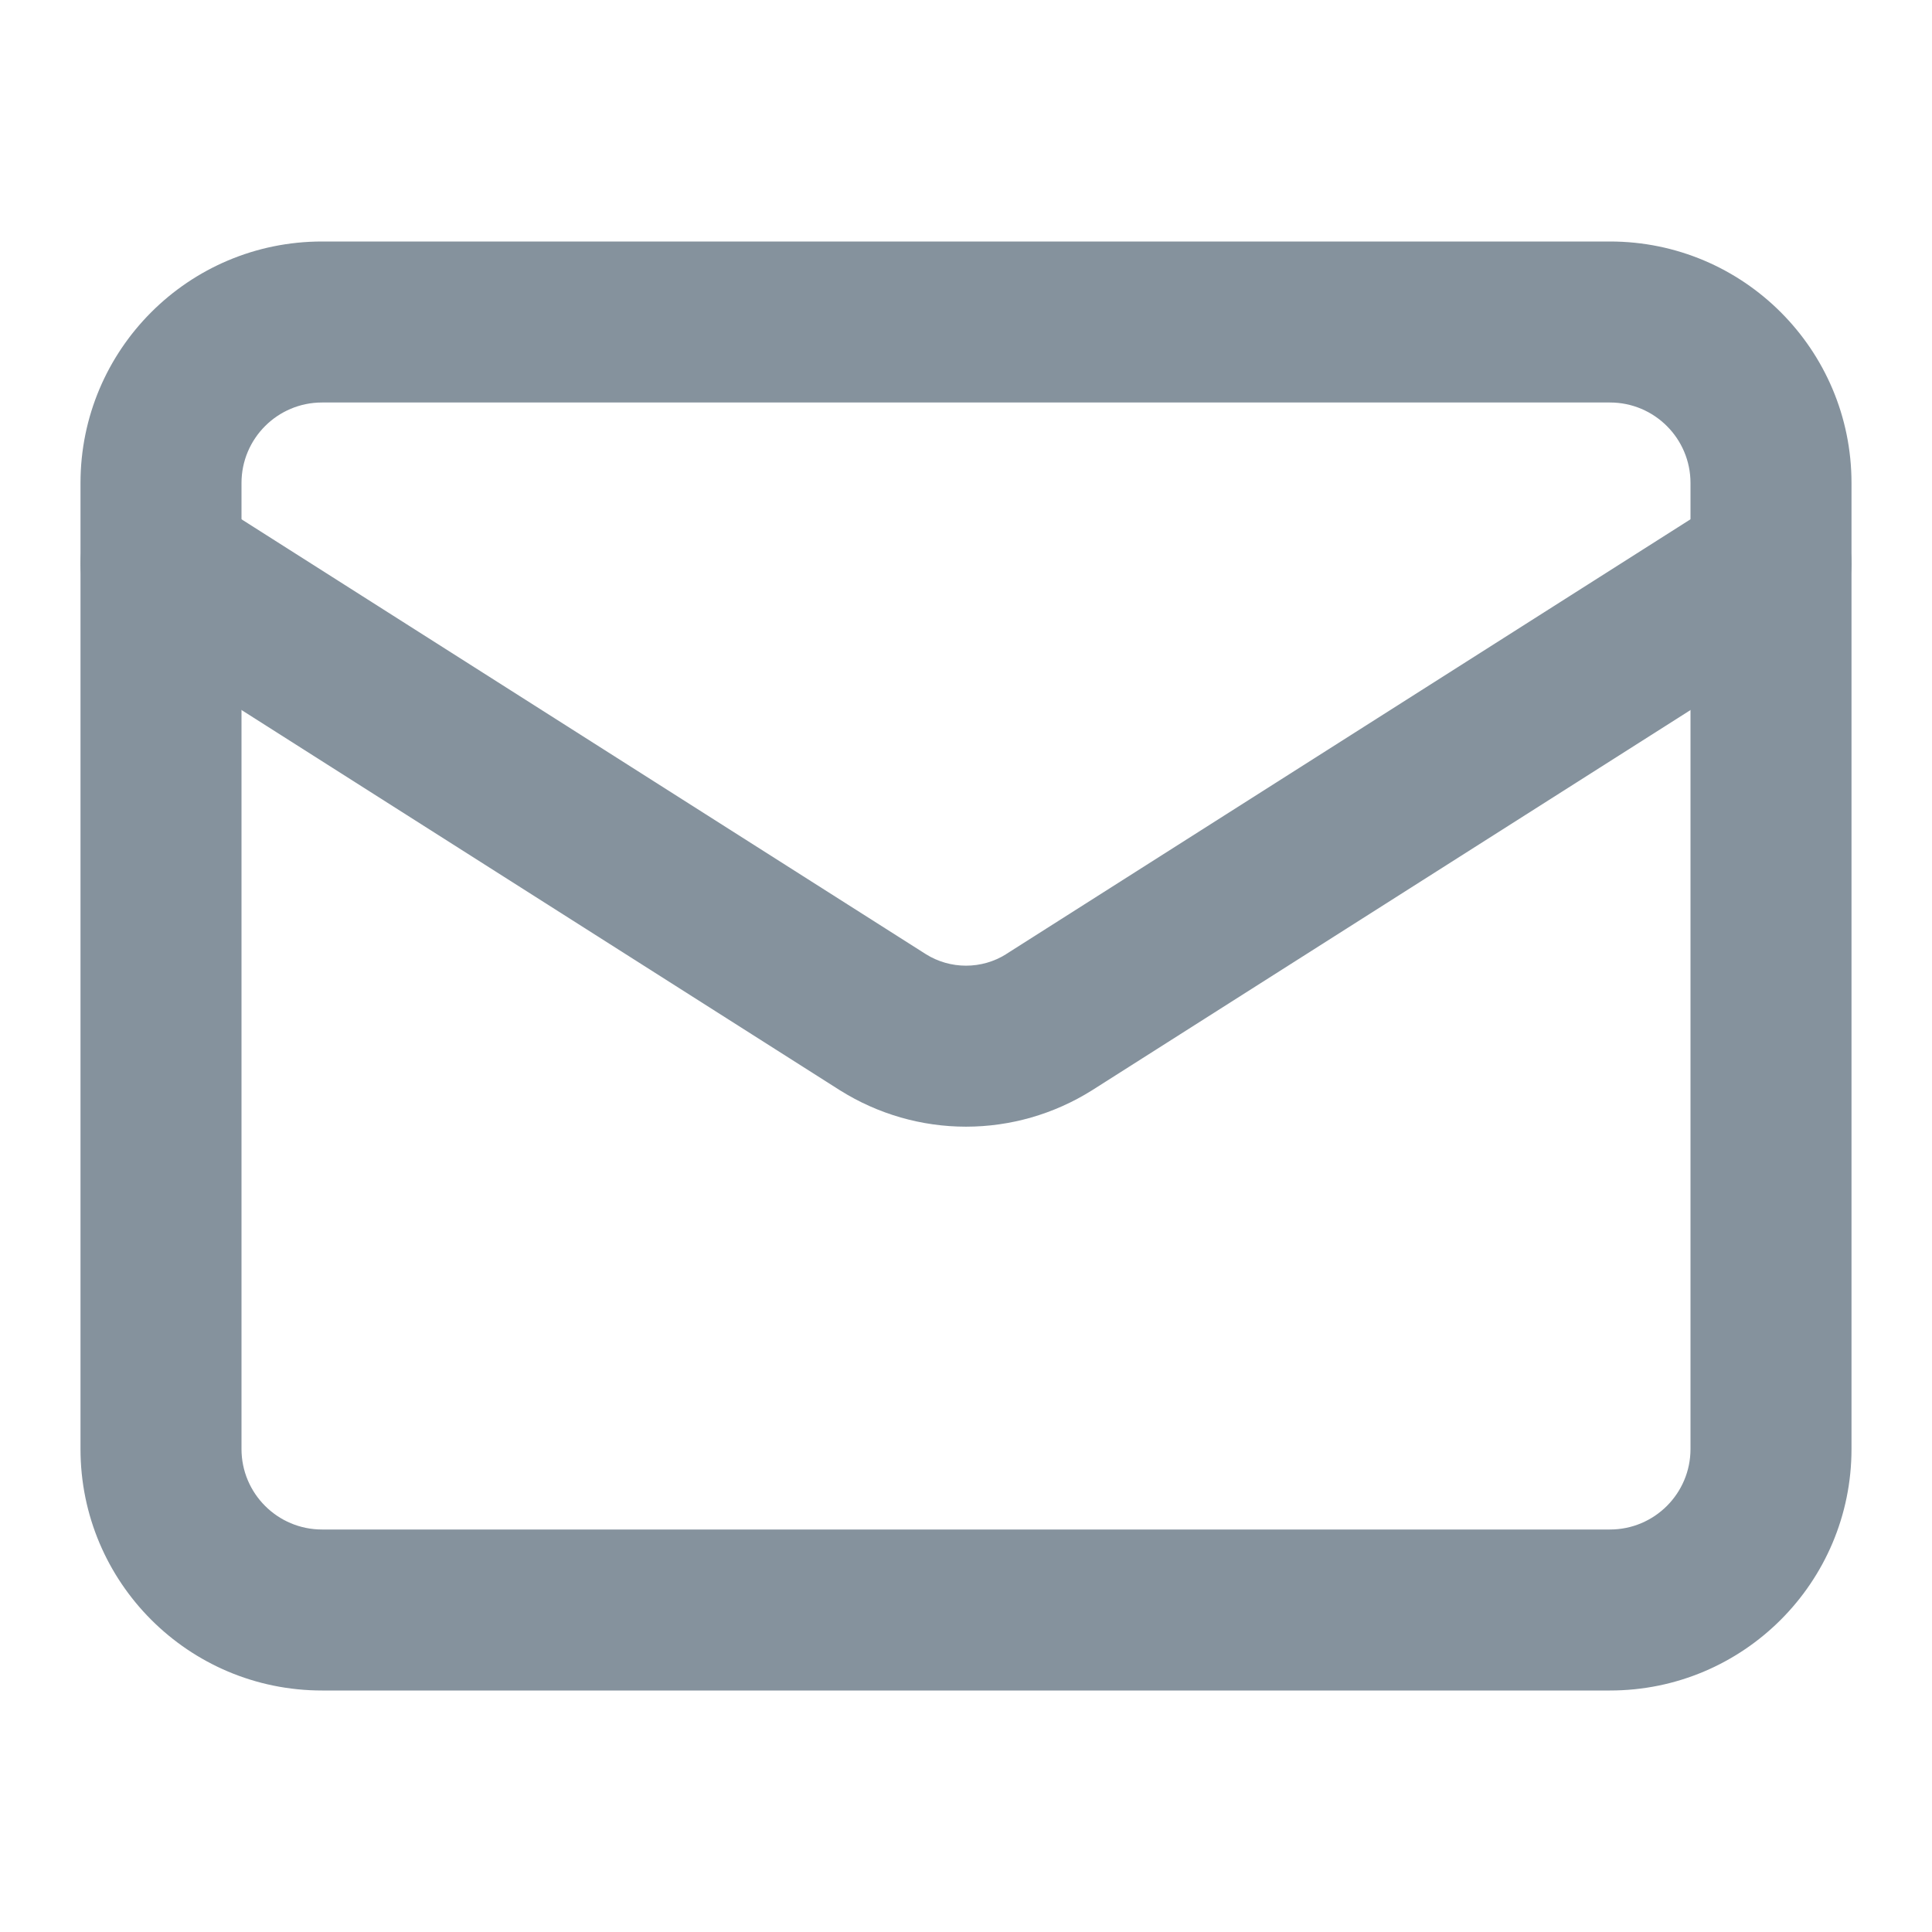 <svg width="24" height="24" viewBox="0 0 24 24" fill="none" xmlns="http://www.w3.org/2000/svg">
<path fill-rule="evenodd" clip-rule="evenodd" d="M4 5C3.448 5 3 5.448 3 6V18C3 18.552 3.448 19 4 19H20C20.552 19 21 18.552 21 18V6C21 5.448 20.552 5 20 5H4ZM1 6C1 4.343 2.343 3 4 3H20C21.657 3 23 4.343 23 6V18C23 19.657 21.657 21 20 21H4C2.343 21 1 19.657 1 18V6Z" fill="#85929D"/>
<path fill-rule="evenodd" clip-rule="evenodd" d="M1.156 6.464C1.452 5.997 2.07 5.86 2.536 6.156L11.503 11.854C11.652 11.947 11.825 11.996 12 11.996C12.176 11.996 12.348 11.947 12.497 11.854C12.498 11.853 12.498 11.853 12.499 11.852L21.464 6.156C21.93 5.86 22.548 5.997 22.844 6.464C23.14 6.93 23.003 7.548 22.537 7.844L13.561 13.547C13.093 13.84 12.552 13.996 12 13.996C11.448 13.996 10.907 13.84 10.439 13.547L10.434 13.544L1.464 7.844C0.998 7.548 0.86 6.93 1.156 6.464Z" fill="#85929D"/>
</svg>
